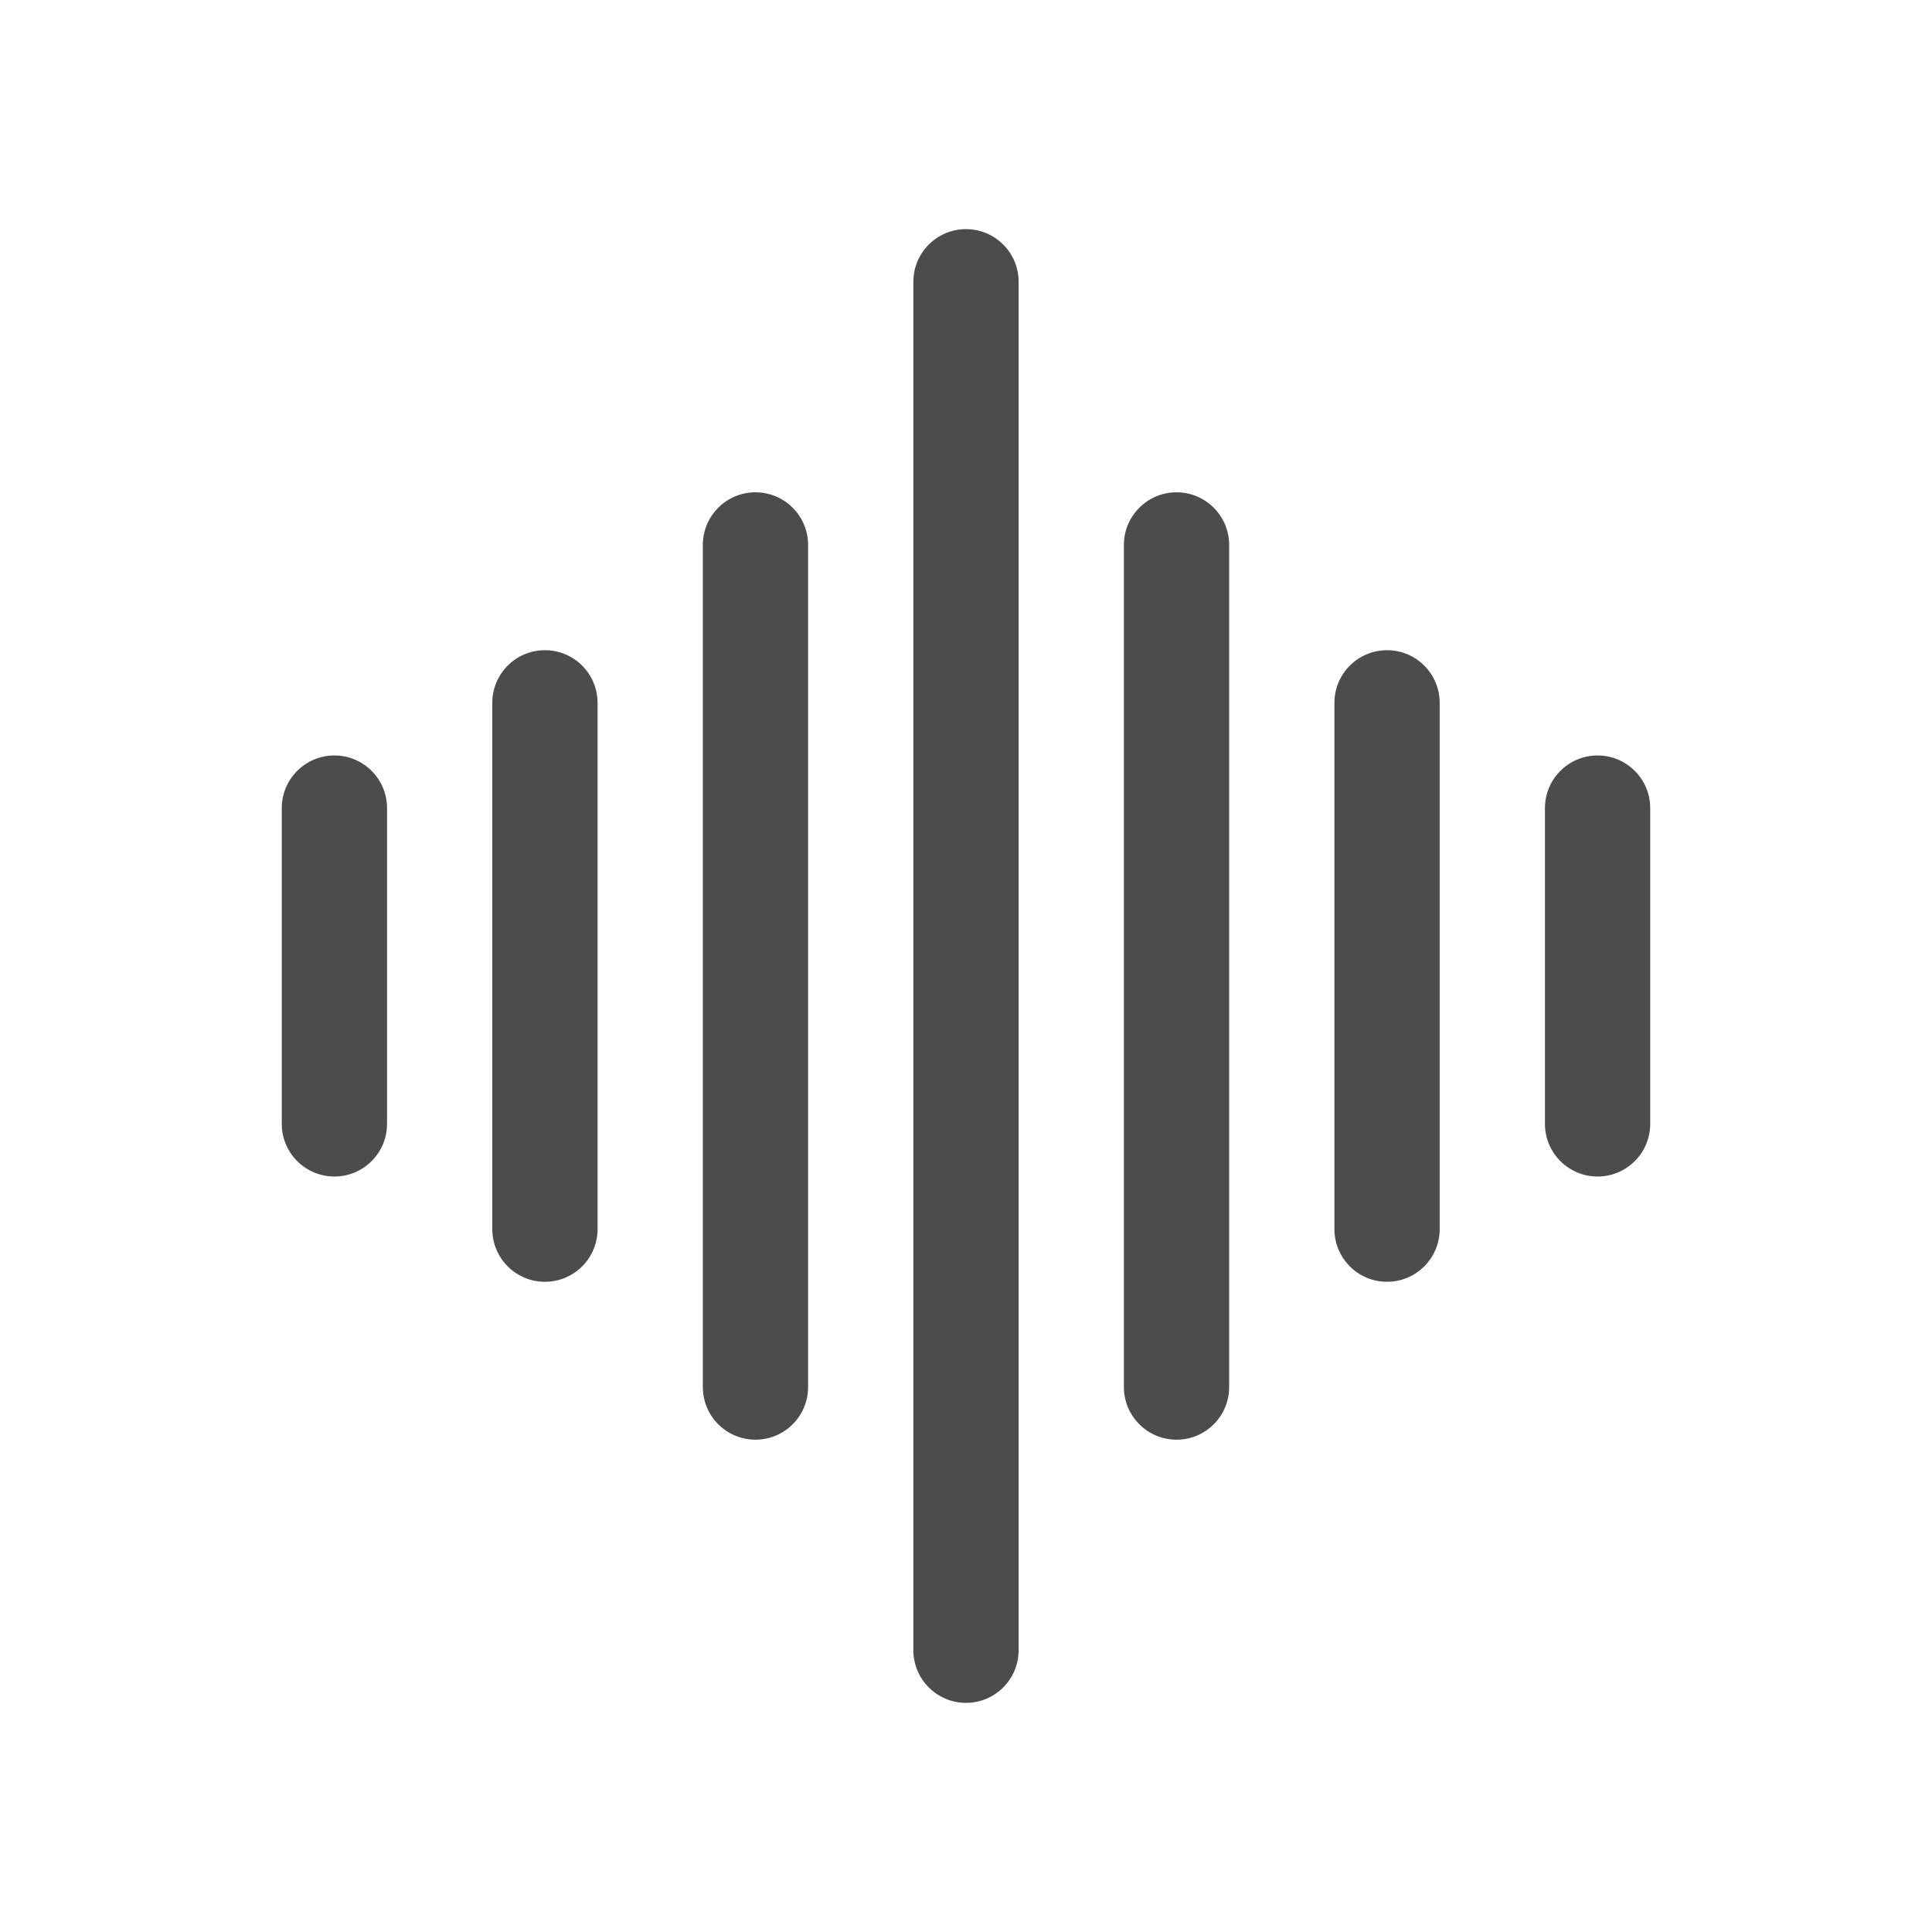<svg preserveAspectRatio="xMidYMid meet" height="2100" viewBox="0 0 1574.88 1575" zoomAndPan="magnify" width="2100" xmlns="http://www.w3.org/2000/svg"><defs><clipPath id="A"><path clip-rule="nonzero" d="M229.332 186.797h1115.914v1201.41H229.332zm0 0"></path></clipPath></defs><g clip-path="url(#A)"><path fill-rule="evenodd" d="M830.344 1345.285V229.703c0-23.684-19.223-42.906-42.906-42.906s-42.906 19.223-42.906 42.906v1115.582c0 23.688 19.219 42.91 42.906 42.91s42.906-19.223 42.906-42.91zm171.629-214.535V444.238c0-23.684-19.223-42.906-42.906-42.906s-42.91 19.223-42.91 42.906v686.512c0 23.688 19.223 42.91 42.91 42.91s42.906-19.223 42.906-42.91zm-343.258 0V444.238c0-23.684-19.223-42.906-42.906-42.906s-42.906 19.223-42.906 42.906v686.512c0 23.688 19.223 42.91 42.906 42.91s42.906-19.223 42.906-42.91zm514.883-128.719v-429.07c0-23.684-19.219-42.906-42.906-42.906s-42.906 19.223-42.906 42.906v429.07c0 23.684 19.223 42.906 42.906 42.906s42.906-19.223 42.906-42.906zm-686.512 0v-429.07c0-23.684-19.223-42.906-42.906-42.906s-42.906 19.223-42.906 42.906v429.07c0 23.684 19.223 42.906 42.906 42.906s42.906-19.223 42.906-42.906zm-171.625-85.816V658.773c0-23.684-19.223-42.906-42.91-42.906s-42.906 19.223-42.906 42.906v257.441c0 23.688 19.223 42.91 42.906 42.91s42.91-19.223 42.91-42.91zm1029.766 0V658.773c0-23.684-19.223-42.906-42.906-42.906s-42.906 19.223-42.906 42.906v257.441c0 23.688 19.223 42.91 42.906 42.91s42.906-19.223 42.906-42.91zm0 0" fill="#4d4c4c"></path></g></svg>